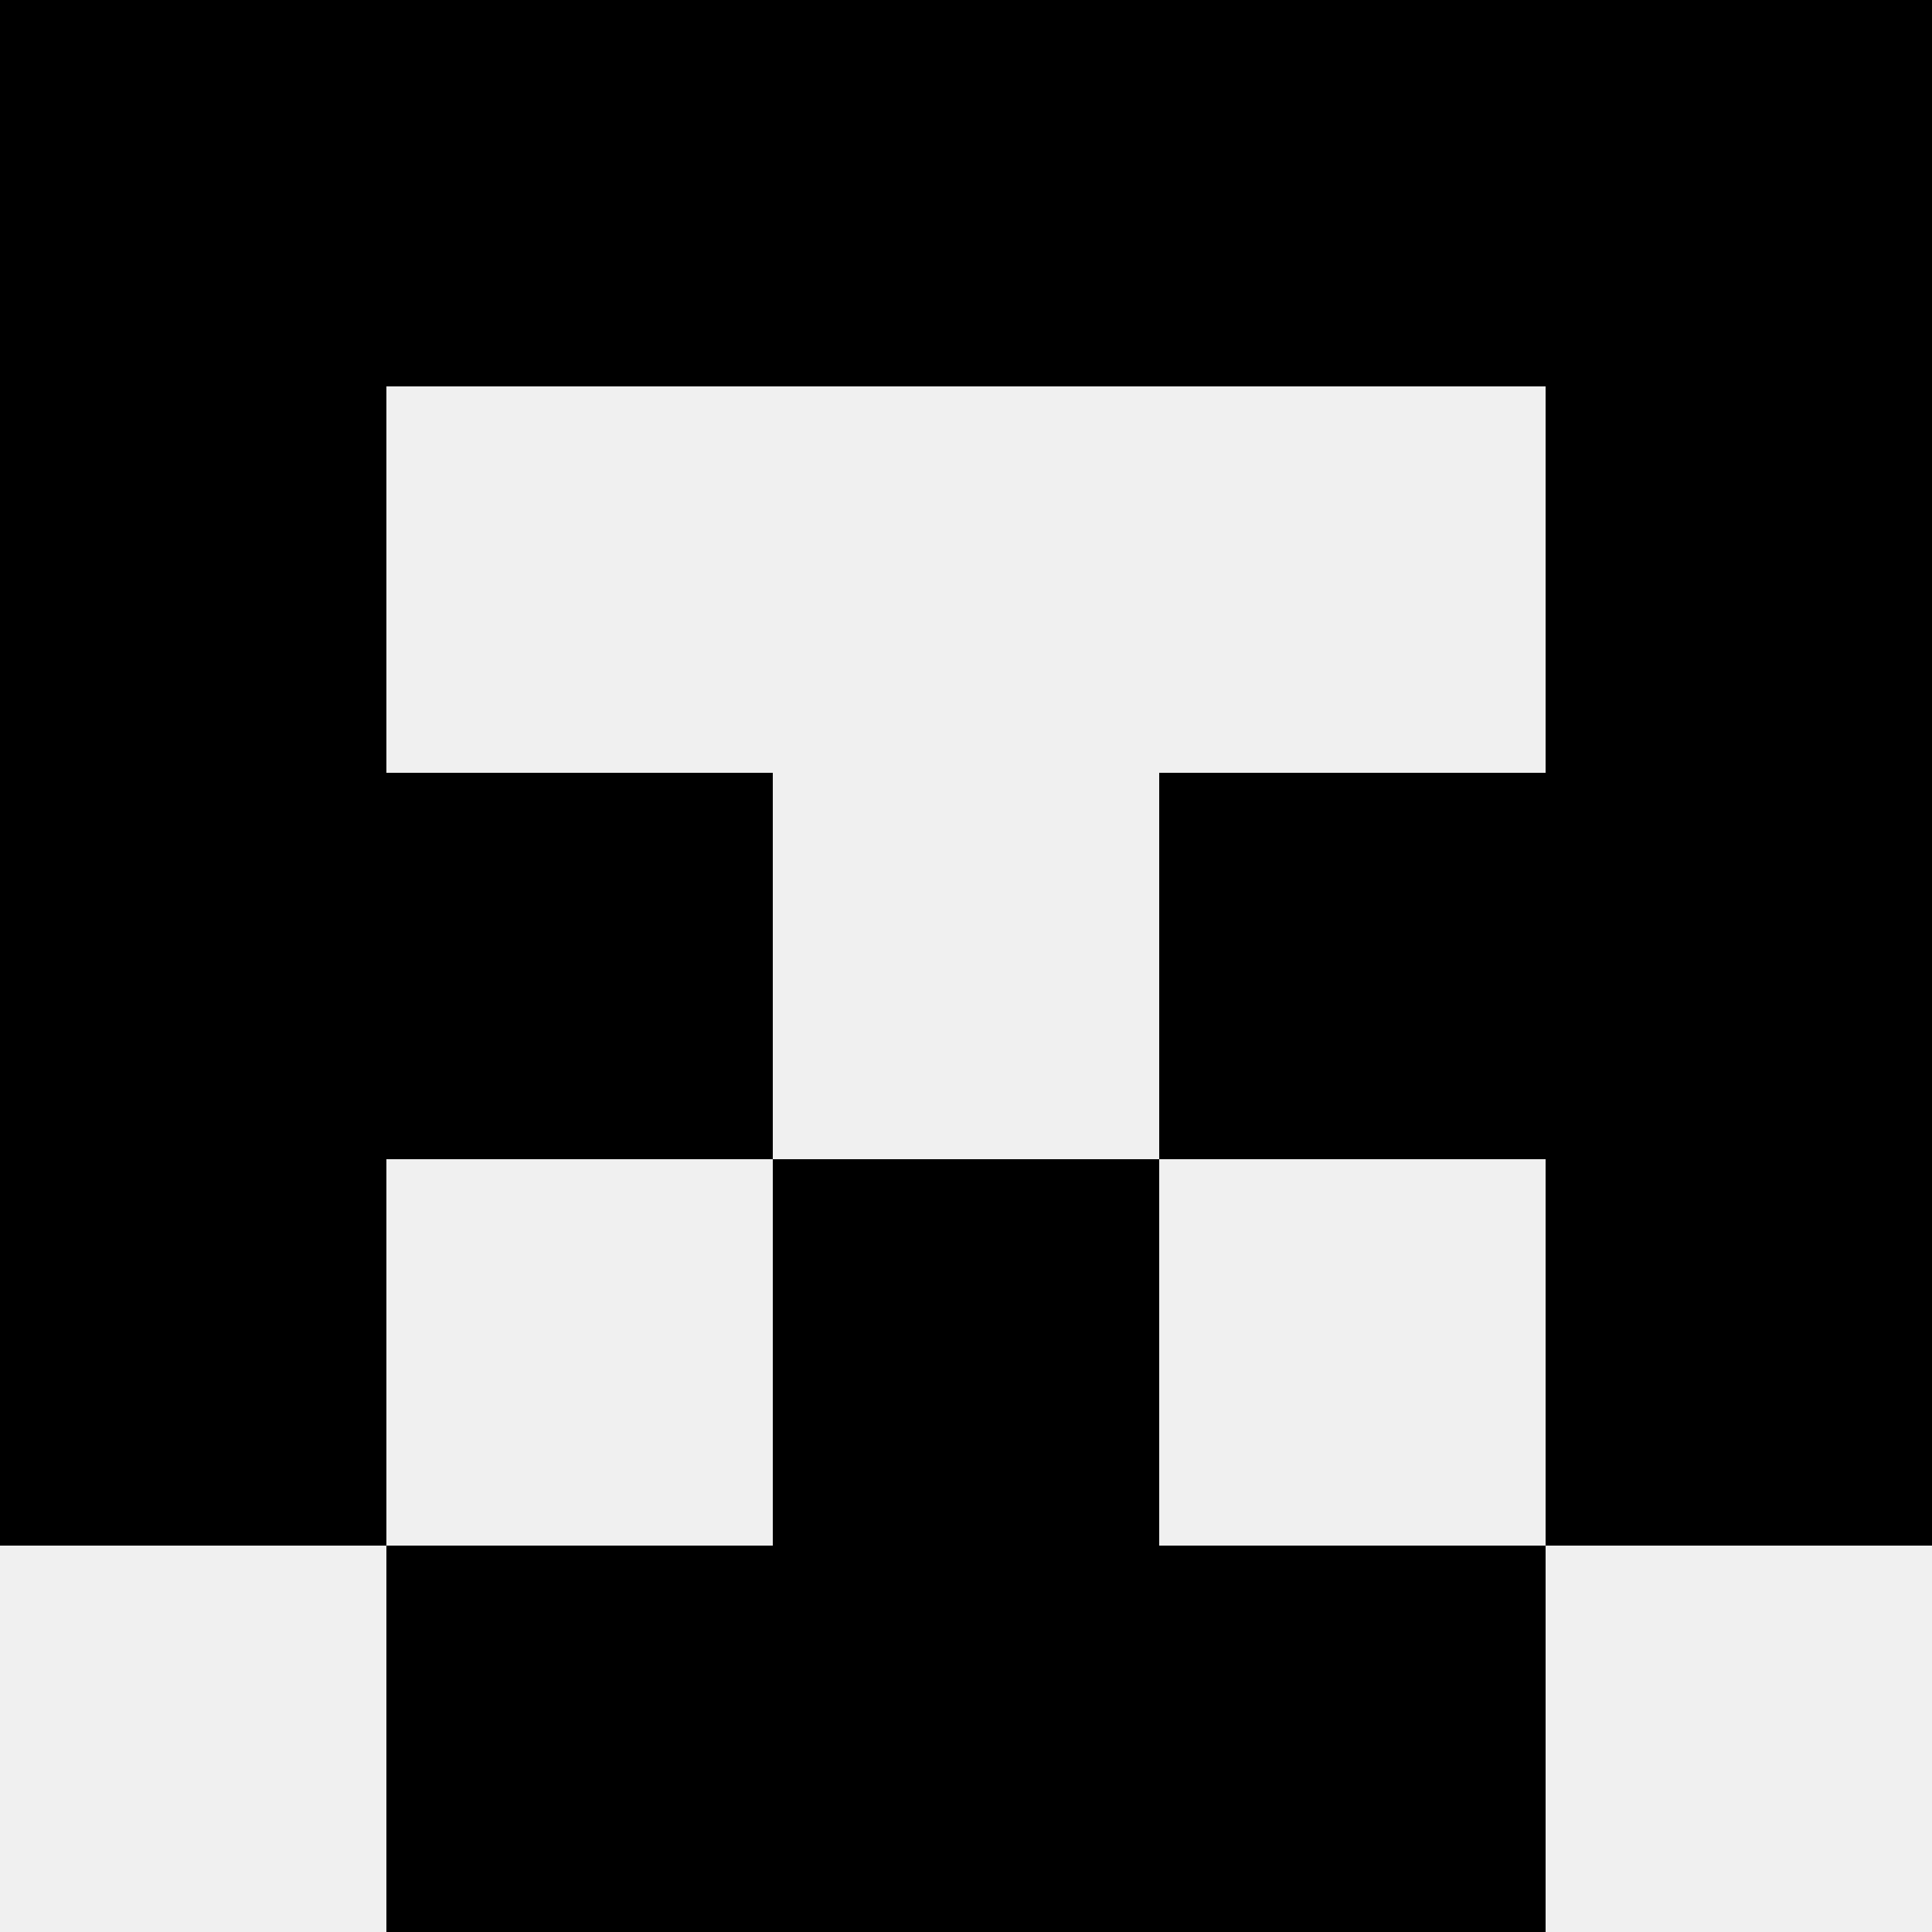 <svg width='80' height='80' xmlns='http://www.w3.org/2000/svg'><rect width='100%' height='100%' fill='#f0f0f0'/><rect x='0' y='0' width='16' height='16' fill='hsl(141, 70%, 50%)' /><rect x='64' y='0' width='16' height='16' fill='hsl(141, 70%, 50%)' /><rect x='16' y='0' width='16' height='16' fill='hsl(141, 70%, 50%)' /><rect x='48' y='0' width='16' height='16' fill='hsl(141, 70%, 50%)' /><rect x='32' y='0' width='16' height='16' fill='hsl(141, 70%, 50%)' /><rect x='32' y='0' width='16' height='16' fill='hsl(141, 70%, 50%)' /><rect x='0' y='16' width='16' height='16' fill='hsl(141, 70%, 50%)' /><rect x='64' y='16' width='16' height='16' fill='hsl(141, 70%, 50%)' /><rect x='0' y='32' width='16' height='16' fill='hsl(141, 70%, 50%)' /><rect x='64' y='32' width='16' height='16' fill='hsl(141, 70%, 50%)' /><rect x='16' y='32' width='16' height='16' fill='hsl(141, 70%, 50%)' /><rect x='48' y='32' width='16' height='16' fill='hsl(141, 70%, 50%)' /><rect x='0' y='48' width='16' height='16' fill='hsl(141, 70%, 50%)' /><rect x='64' y='48' width='16' height='16' fill='hsl(141, 70%, 50%)' /><rect x='32' y='48' width='16' height='16' fill='hsl(141, 70%, 50%)' /><rect x='32' y='48' width='16' height='16' fill='hsl(141, 70%, 50%)' /><rect x='16' y='64' width='16' height='16' fill='hsl(141, 70%, 50%)' /><rect x='48' y='64' width='16' height='16' fill='hsl(141, 70%, 50%)' /><rect x='32' y='64' width='16' height='16' fill='hsl(141, 70%, 50%)' /><rect x='32' y='64' width='16' height='16' fill='hsl(141, 70%, 50%)' /></svg>